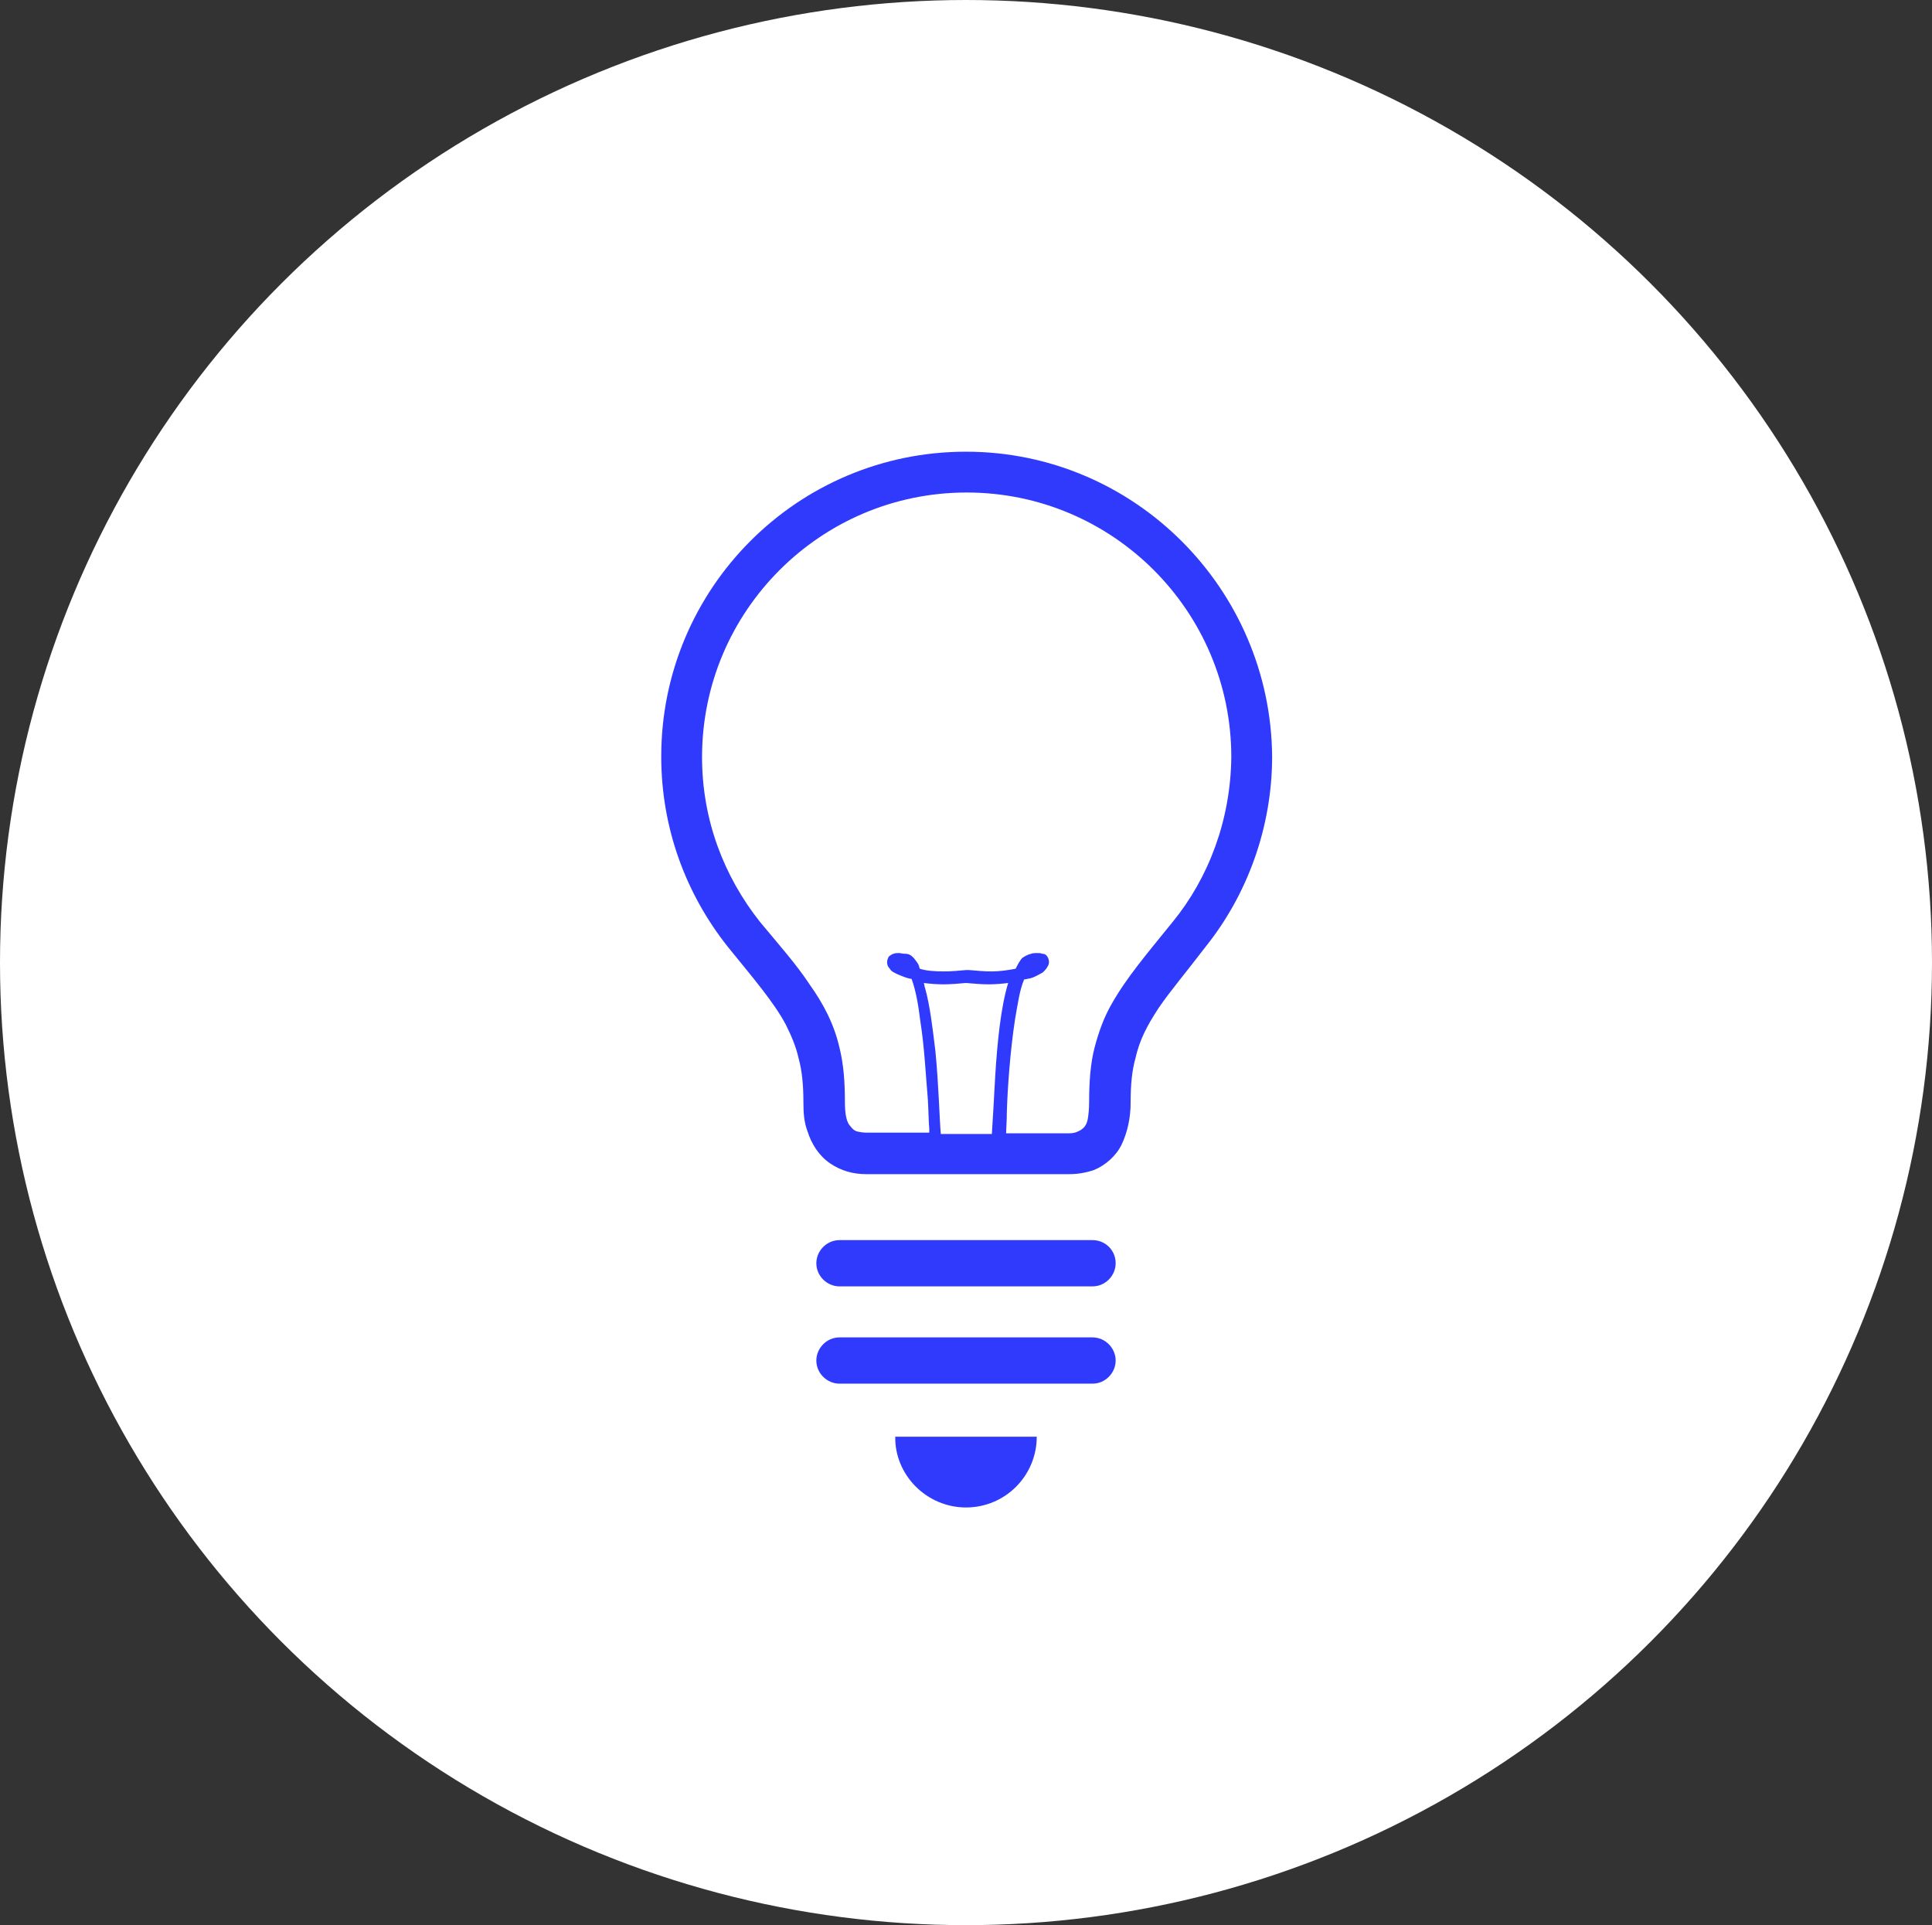 <?xml version="1.0" encoding="utf-8"?>
<!-- Generator: Adobe Illustrator 25.4.1, SVG Export Plug-In . SVG Version: 6.00 Build 0)  -->
<svg version="1.1" id="レイヤー_1" xmlns="http://www.w3.org/2000/svg" xmlns:xlink="http://www.w3.org/1999/xlink" x="0px"
	 y="0px" viewBox="0 0 284 283" style="enable-background:new 0 0 284 283;" xml:space="preserve">
<rect x="0" y="0" width="284" height="283" fill="#333333" stroke="none"/>
<style type="text/css">
	.st0{fill:#FFFFFF;}
	.st1{fill:#303AFC;}
</style>
<ellipse class="st0" cx="142" cy="141.5" rx="142" ry="141.5"/>
<g>
	<path class="st1" d="M142,66.4c-24.8,0-44.8,20.1-44.8,44.8c0,10.5,3.6,20.2,9.8,28c3.9,4.8,6.8,8.2,8.5,11.4
		c0.8,1.6,1.5,3.2,1.9,5c0.5,1.8,0.7,3.9,0.7,6.5c0,1.5,0.1,2.9,0.6,4.2c0.6,1.9,1.7,3.6,3.3,4.7c1.6,1.1,3.4,1.6,5.3,1.6h29.9
		c1.2,0,2.4-0.2,3.6-0.6c1.7-0.7,3.3-2.1,4.1-3.8c0.8-1.7,1.3-3.8,1.3-6.1c0-2.7,0.2-4.7,0.7-6.5c0.6-2.7,1.7-4.8,3.4-7.4
		c1.7-2.5,4-5.2,6.9-9c6.1-7.6,9.8-17.5,9.8-28C186.8,86.6,166.8,66.4,142,66.4z M137.5,154.5c-0.4-3.3-0.8-6.7-1.5-9.2
		c-0.1-0.2-0.1-0.5-0.2-0.8c0.8,0.1,1.8,0.2,2.9,0.2c1,0,2.2-0.1,3.3-0.2c1.2,0.1,2.3,0.2,3.3,0.2c1.1,0,2.1-0.1,2.9-0.2
		c-1.1,3.6-1.6,8.8-1.9,13.6c-0.2,3.8-0.4,7-0.5,8.6h-7.5C138.1,164.6,138,159.6,137.5,154.5z M172.4,135.5c-3.8,4.7-6.8,8.2-9,12.1
		c-1.1,1.9-1.9,4.1-2.5,6.4c-0.6,2.3-0.8,5-0.8,8c0,1.1-0.1,1.9-0.2,2.5c-0.2,1-0.6,1.3-1,1.6c-0.4,0.2-0.8,0.5-1.8,0.5h-9.2
		c0-0.7,0.1-1.7,0.1-3c0.1-3.6,0.5-9.1,1.2-13.7c0.4-2.3,0.7-4.4,1.3-5.8c0,0,0,0,0-0.1c0.4-0.1,0.6-0.1,1-0.2
		c0.7-0.2,1.3-0.6,1.7-0.8c0.2-0.1,0.4-0.4,0.6-0.6c0.1-0.2,0.4-0.5,0.4-1c0-0.2-0.1-0.6-0.2-0.7c-0.2-0.4-0.5-0.5-0.8-0.5
		c-0.2-0.1-0.5-0.1-0.8-0.1c-0.2,0-0.6,0-0.8,0.1c-0.5,0.1-1,0.4-1.3,0.6c-0.4,0.4-0.7,1-1,1.6c-1,0.2-2.3,0.4-3.6,0.4
		c-1,0-2.1-0.1-3.2-0.2h-0.1H142c-1.1,0.1-2.2,0.2-3.2,0.2c-1.5,0-2.7-0.1-3.6-0.4c0-0.1-0.1-0.2-0.1-0.4c-0.2-0.5-0.5-0.8-0.8-1.2
		c-0.4-0.4-0.7-0.6-1.3-0.6c-0.4,0-0.6-0.1-0.8-0.1c-0.4,0-0.7,0-1.1,0.2c-0.1,0.1-0.4,0.2-0.5,0.4c-0.1,0.2-0.2,0.5-0.2,0.7
		c0,0.4,0.1,0.7,0.4,1c0.2,0.4,0.7,0.6,1.1,0.8c0.5,0.2,1.3,0.6,2.1,0.7c0.6,1.6,1,3.8,1.3,6.3c0.6,3.8,0.8,8.1,1.1,11.5
		c0.1,1.7,0.1,3.2,0.2,4.2c0,0.2,0,0.5,0,0.6h-9.2c-0.6,0-1.1-0.1-1.5-0.2c-0.5-0.2-0.7-0.5-1.1-1c-0.4-0.6-0.6-1.7-0.6-3.3
		c0-3-0.2-5.6-0.8-8c-0.8-3.5-2.4-6.5-4.4-9.3c-1.9-2.9-4.4-5.7-7.3-9.2c-5.3-6.7-8.5-15-8.5-24.2c0-10.8,4.4-20.5,11.4-27.5
		c7-7,16.7-11.4,27.5-11.4c10.8,0,20.5,4.4,27.5,11.4s11.4,16.7,11.4,27.5C180.9,120.5,177.7,129,172.4,135.5z"/>
	<path class="st1" d="M142,221.6c5.8,0,10.4-4.7,10.4-10.4h-20.8C131.5,216.8,136.2,221.6,142,221.6z"/>
	<path class="st1" d="M160.6,182.3h-37.2c-1.9,0-3.4,1.6-3.4,3.4c0,1.9,1.6,3.4,3.4,3.4h37.2c1.9,0,3.4-1.6,3.4-3.4
		C164,183.8,162.5,182.3,160.6,182.3z"/>
	<path class="st1" d="M160.6,196.6h-37.2c-1.9,0-3.4,1.6-3.4,3.4c0,1.9,1.6,3.4,3.4,3.4h37.2c1.9,0,3.4-1.6,3.4-3.4
		C164,198.2,162.5,196.6,160.6,196.6z"/>
</g>
</svg>

